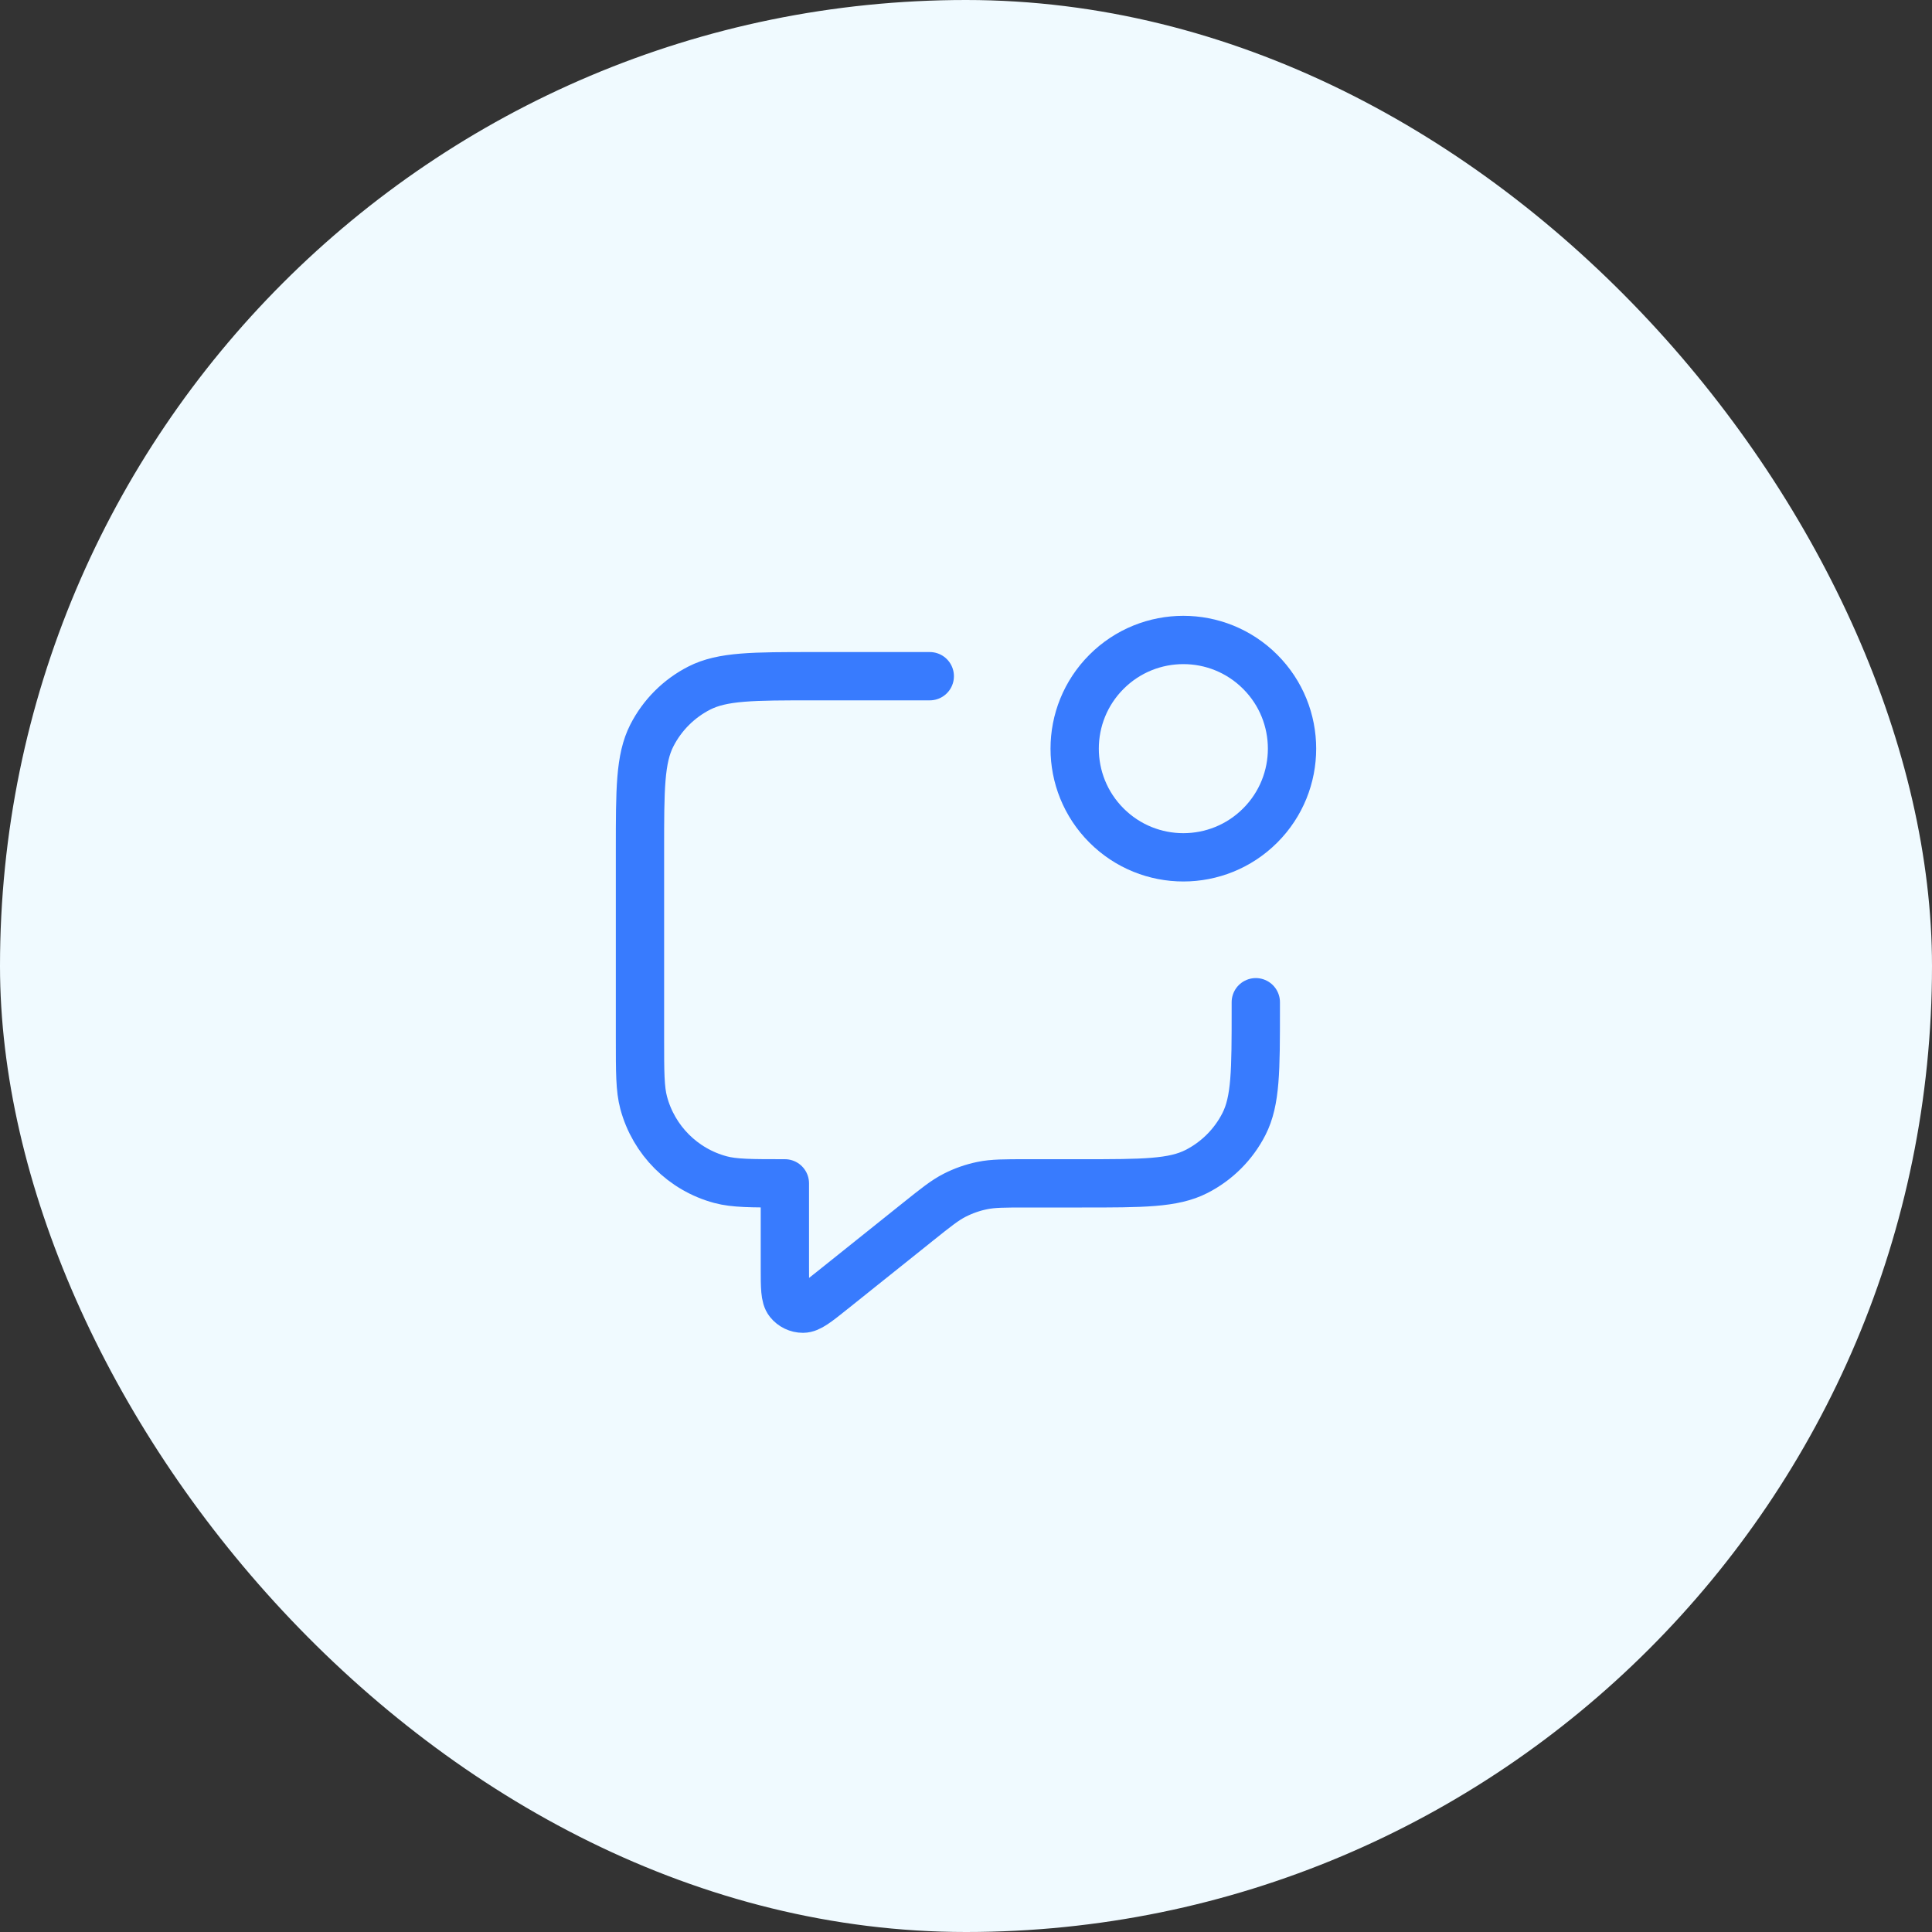<svg width="160" height="160" viewBox="0 0 160 160" fill="none" xmlns="http://www.w3.org/2000/svg">
<rect x="0" y="0" width="160" height="160" fill="#333333" stroke="none"/>
<rect width="160" height="160" rx="80" fill="#F0FAFF"/>
<path d="M77 56H67.4C62.359 56 59.839 56 57.914 56.981C56.221 57.844 54.844 59.221 53.981 60.914C53 62.839 53 65.359 53 70.4V86C53 88.79 53 90.185 53.307 91.329C54.139 94.435 56.565 96.861 59.671 97.693C60.815 98 62.21 98 65 98V105.007C65 106.605 65 107.404 65.328 107.815C65.613 108.172 66.045 108.38 66.502 108.379C67.027 108.378 67.651 107.879 68.899 106.881L76.056 101.155C77.518 99.986 78.249 99.401 79.062 98.985C79.785 98.616 80.553 98.347 81.348 98.184C82.243 98 83.179 98 85.051 98H89.6C94.641 98 97.161 98 99.086 97.019C100.779 96.156 102.156 94.779 103.019 93.086C104 91.161 104 88.641 104 83.6V83M104.364 55.636C107.879 59.151 107.879 64.849 104.364 68.364C100.849 71.879 95.151 71.879 91.636 68.364C88.121 64.849 88.121 59.151 91.636 55.636C95.151 52.121 100.849 52.121 104.364 55.636Z" stroke="#387BFE" stroke-width="4" stroke-linecap="round" stroke-linejoin="round"/>
</svg>
